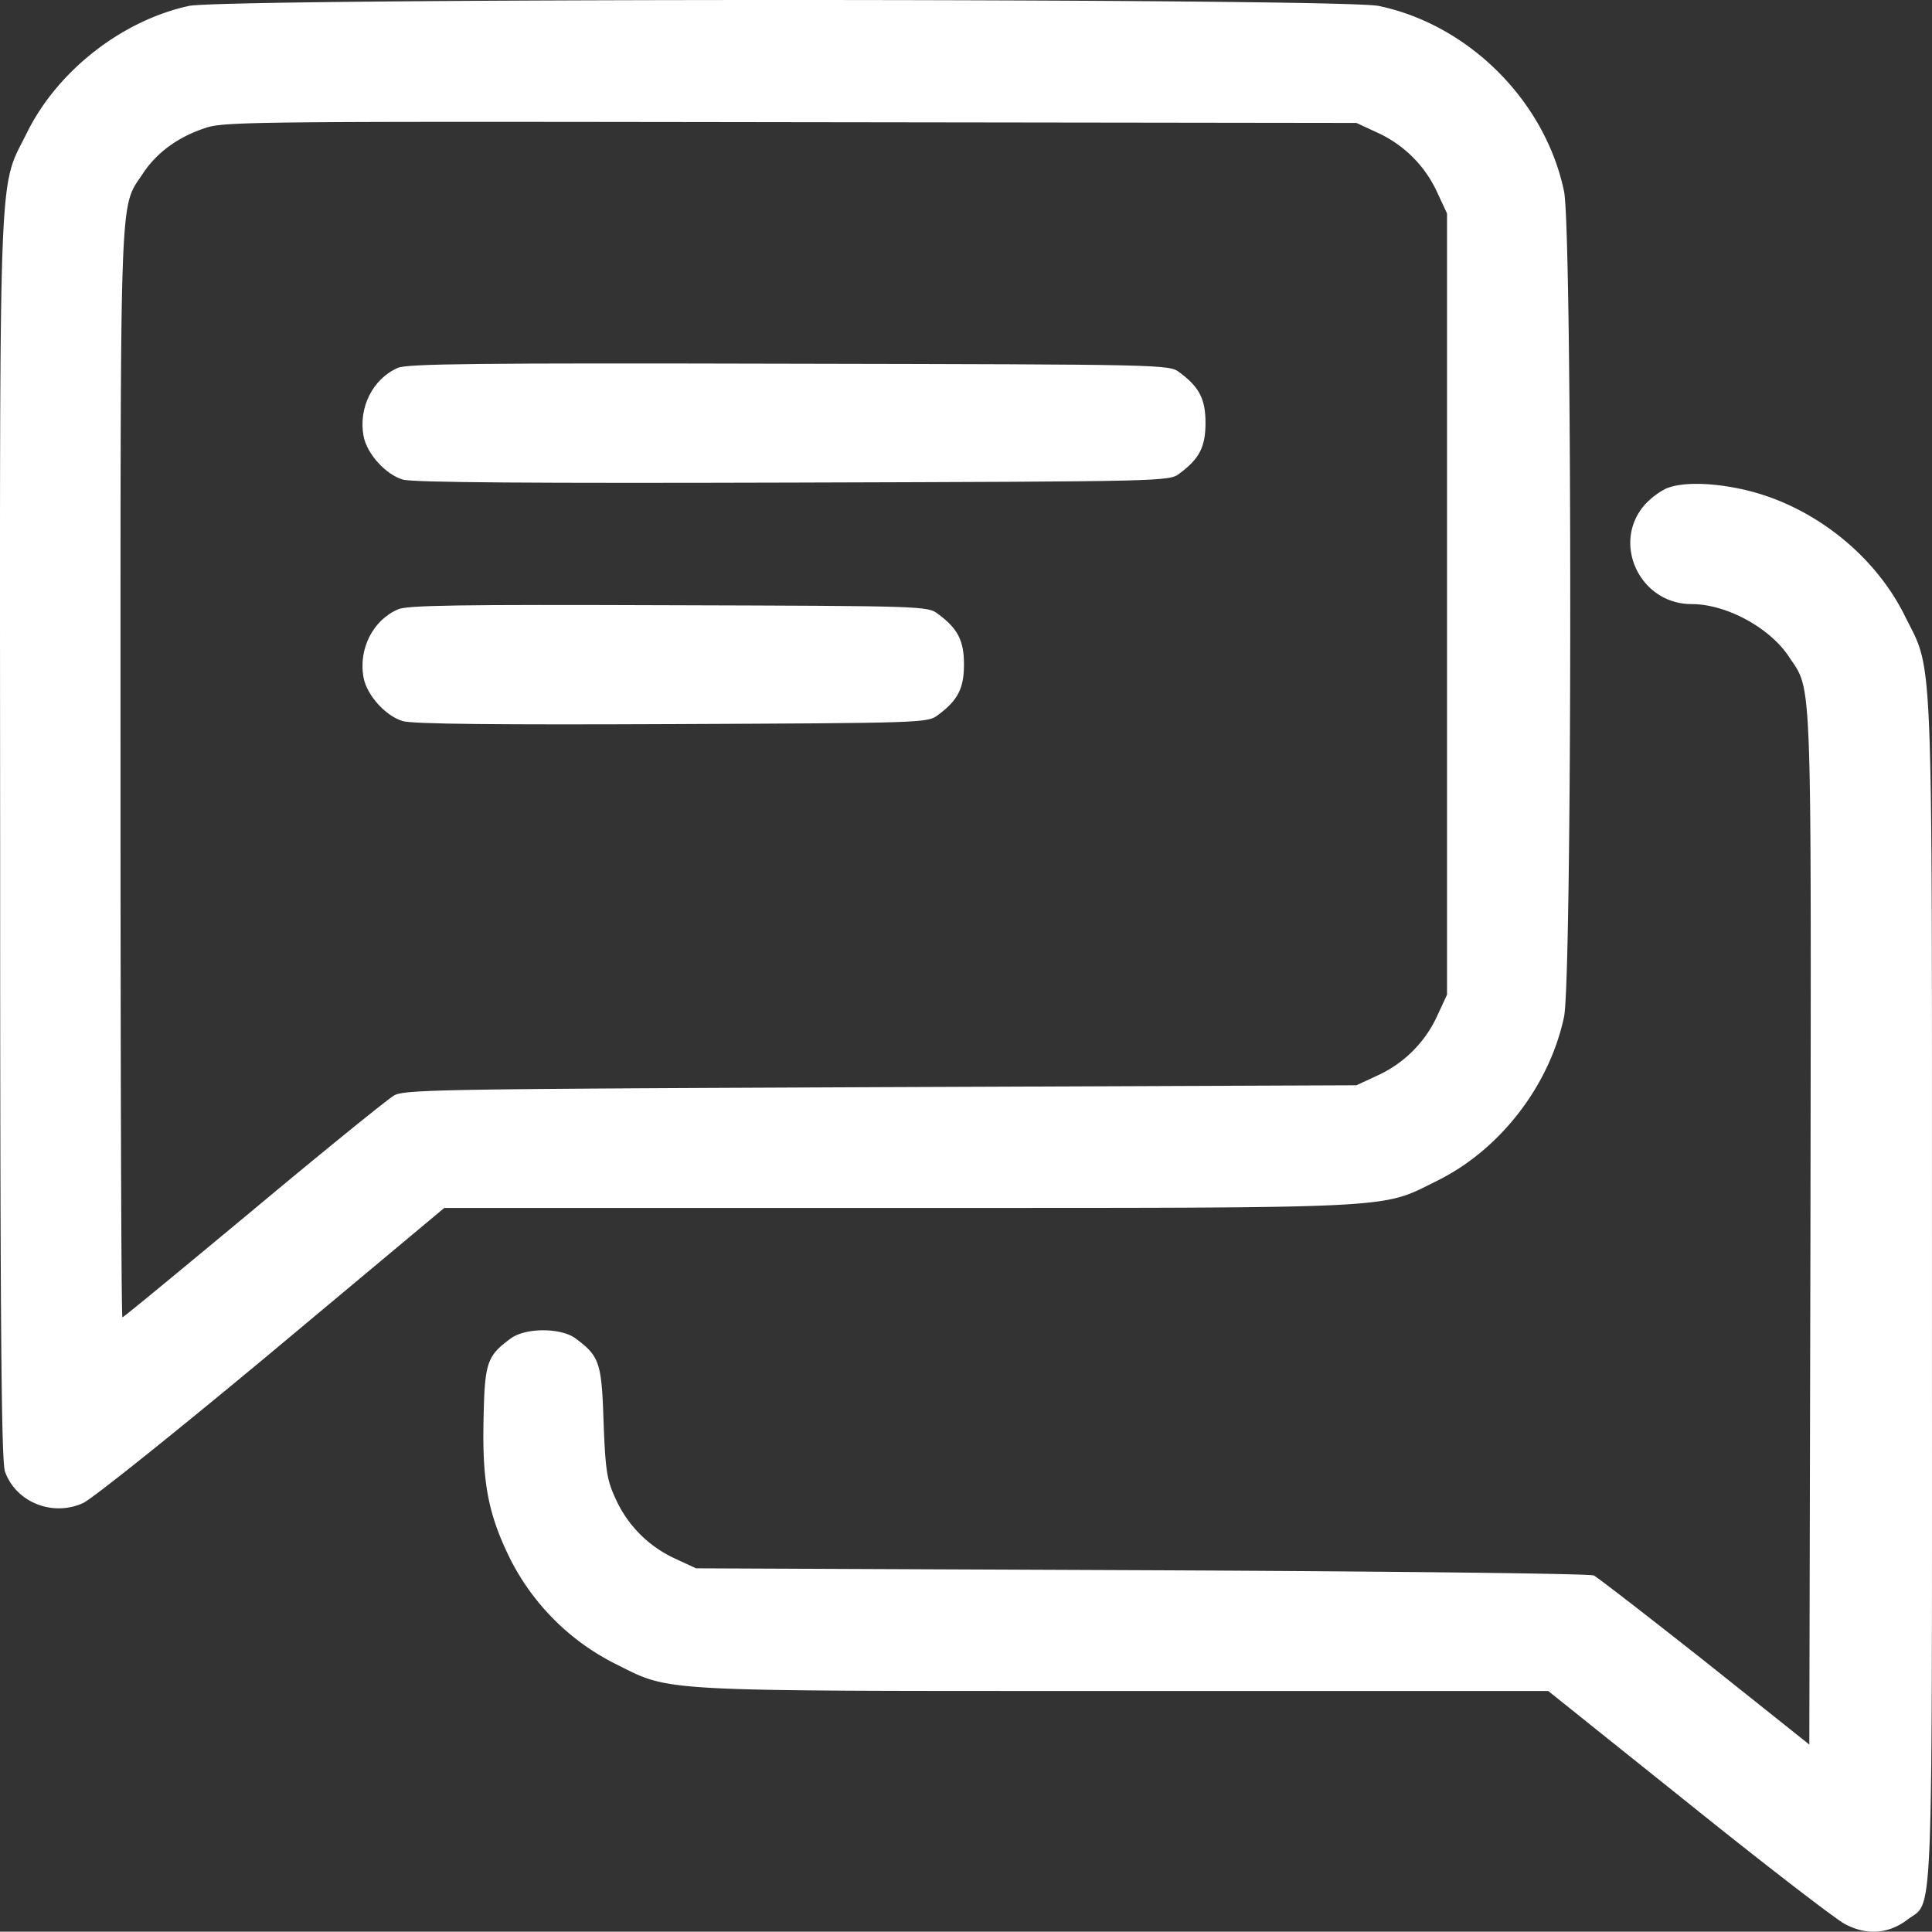 <svg xmlns="http://www.w3.org/2000/svg" width="511.945" height="511.86" viewBox="0 0 511.945 511.86">
  <rect x="0" y="0" width="511.945" height="511.86" fill="#333333" stroke="none"/>
  <defs>
    <style>
      .cls-1 {
        fill: #fff;
      }
    </style>
  </defs>
  <g id="icon-03" transform="translate(-0.063 512.075)">
    <path id="Path_218" data-name="Path 218" class="cls-1" d="M50.1-510.5c-17.8,3.9-34.8,17.2-42.9,33.6C-.4-461.5,0-473.6.1-290c0,128.7.3,165.3,1.3,167.9,2.9,8.1,12.6,12,20.7,8.3,2.4-1.1,24.9-19.1,50.1-40.1L117.8-192H238.2c134.5,0,127.5.3,142.7-7.2,16.6-8.2,29.7-25.1,33.6-43.4,2.2-10.3,2.2-208.5,0-218.8-5-23.9-25.2-44.1-49.1-49.1C355.4-512.6,59.9-512.6,50.1-510.5Zm315,33.6a31.976,31.976,0,0,1,15.8,15.8l2.6,5.6v207l-2.6,5.6a31.976,31.976,0,0,1-15.8,15.8l-5.6,2.6-126,.5c-115.3.5-126.3.6-129,2.2-1.6.9-18.4,14.5-37.2,30.2C48.4-175.9,32.8-163,32.5-163S32-227.9,32-307.3c0-158.3-.3-149.3,6-158.9,3.6-5.4,9.1-9.5,16.3-11.9,4.9-1.8,12.9-1.8,155.2-1.6l150,.2Z"/>
    <path id="Path_219" data-name="Path 219" class="cls-1" d="M105.5-414.6c-6.7,2.9-10.5,10.6-9.1,18.1.9,4.7,5.9,10.2,10.4,11.5,2.5.8,35.3,1,103.4.8,98.9-.3,99.7-.3,102.4-2.4,5.3-3.9,6.9-7.1,6.9-13.4s-1.6-9.5-6.9-13.4c-2.7-2.1-3.5-2.1-103.4-2.3C127-415.9,107.9-415.7,105.5-414.6Z"/>
    <path id="Path_220" data-name="Path 220" class="cls-1" d="M105.5-350.6c-6.7,2.9-10.5,10.6-9.1,18.1.9,4.7,5.9,10.2,10.4,11.5,2.5.8,25.7,1,71.4.8,66.5-.3,67.7-.3,70.4-2.4,5.3-3.9,6.9-7.1,6.9-13.4s-1.6-9.5-6.9-13.4c-2.7-2.1-3.8-2.1-71.4-2.3C121.6-351.9,107.9-351.7,105.5-350.6Z"/>
    <path id="Path_221" data-name="Path 221" class="cls-1" d="M441.5-382.6a19.811,19.811,0,0,0-5.8,4.5c-8.6,10.2-1,26.1,12.6,26.1,9.2,0,20.6,6.2,25.7,13.8,6.3,9.6,6,1.3,5.8,151.6l-.3,136.8-27.6-22c-15.2-12-28.5-22.3-29.5-22.8-1.1-.5-52.6-1.1-119.9-1.4l-118-.5-5.6-2.6a31.778,31.778,0,0,1-15.7-15.8c-2.3-5-2.7-7.3-3.2-20.3-.5-15.9-1.1-17.5-7.4-22.2-3.9-2.9-13.3-2.9-17.2,0-6.3,4.6-6.9,6.4-7.2,21.2-.4,16.9,1.2,25.3,7,37.1a62.749,62.749,0,0,0,27.9,27.9c15.1,7.5,9.1,7.2,134.8,7.2H410.3l37.1,29.7C467.8-17.9,486.5-3.5,489-2.2c5.7,3,11.5,2.6,16.5-1.2,7-5.4,6.5,6.8,6.5-166.5,0-174.8.4-163.6-7.2-179-8.2-16.6-25.1-29.7-43.4-33.6C452.9-384.3,445.5-384.3,441.5-382.6Z"/>
  </g>
</svg>
